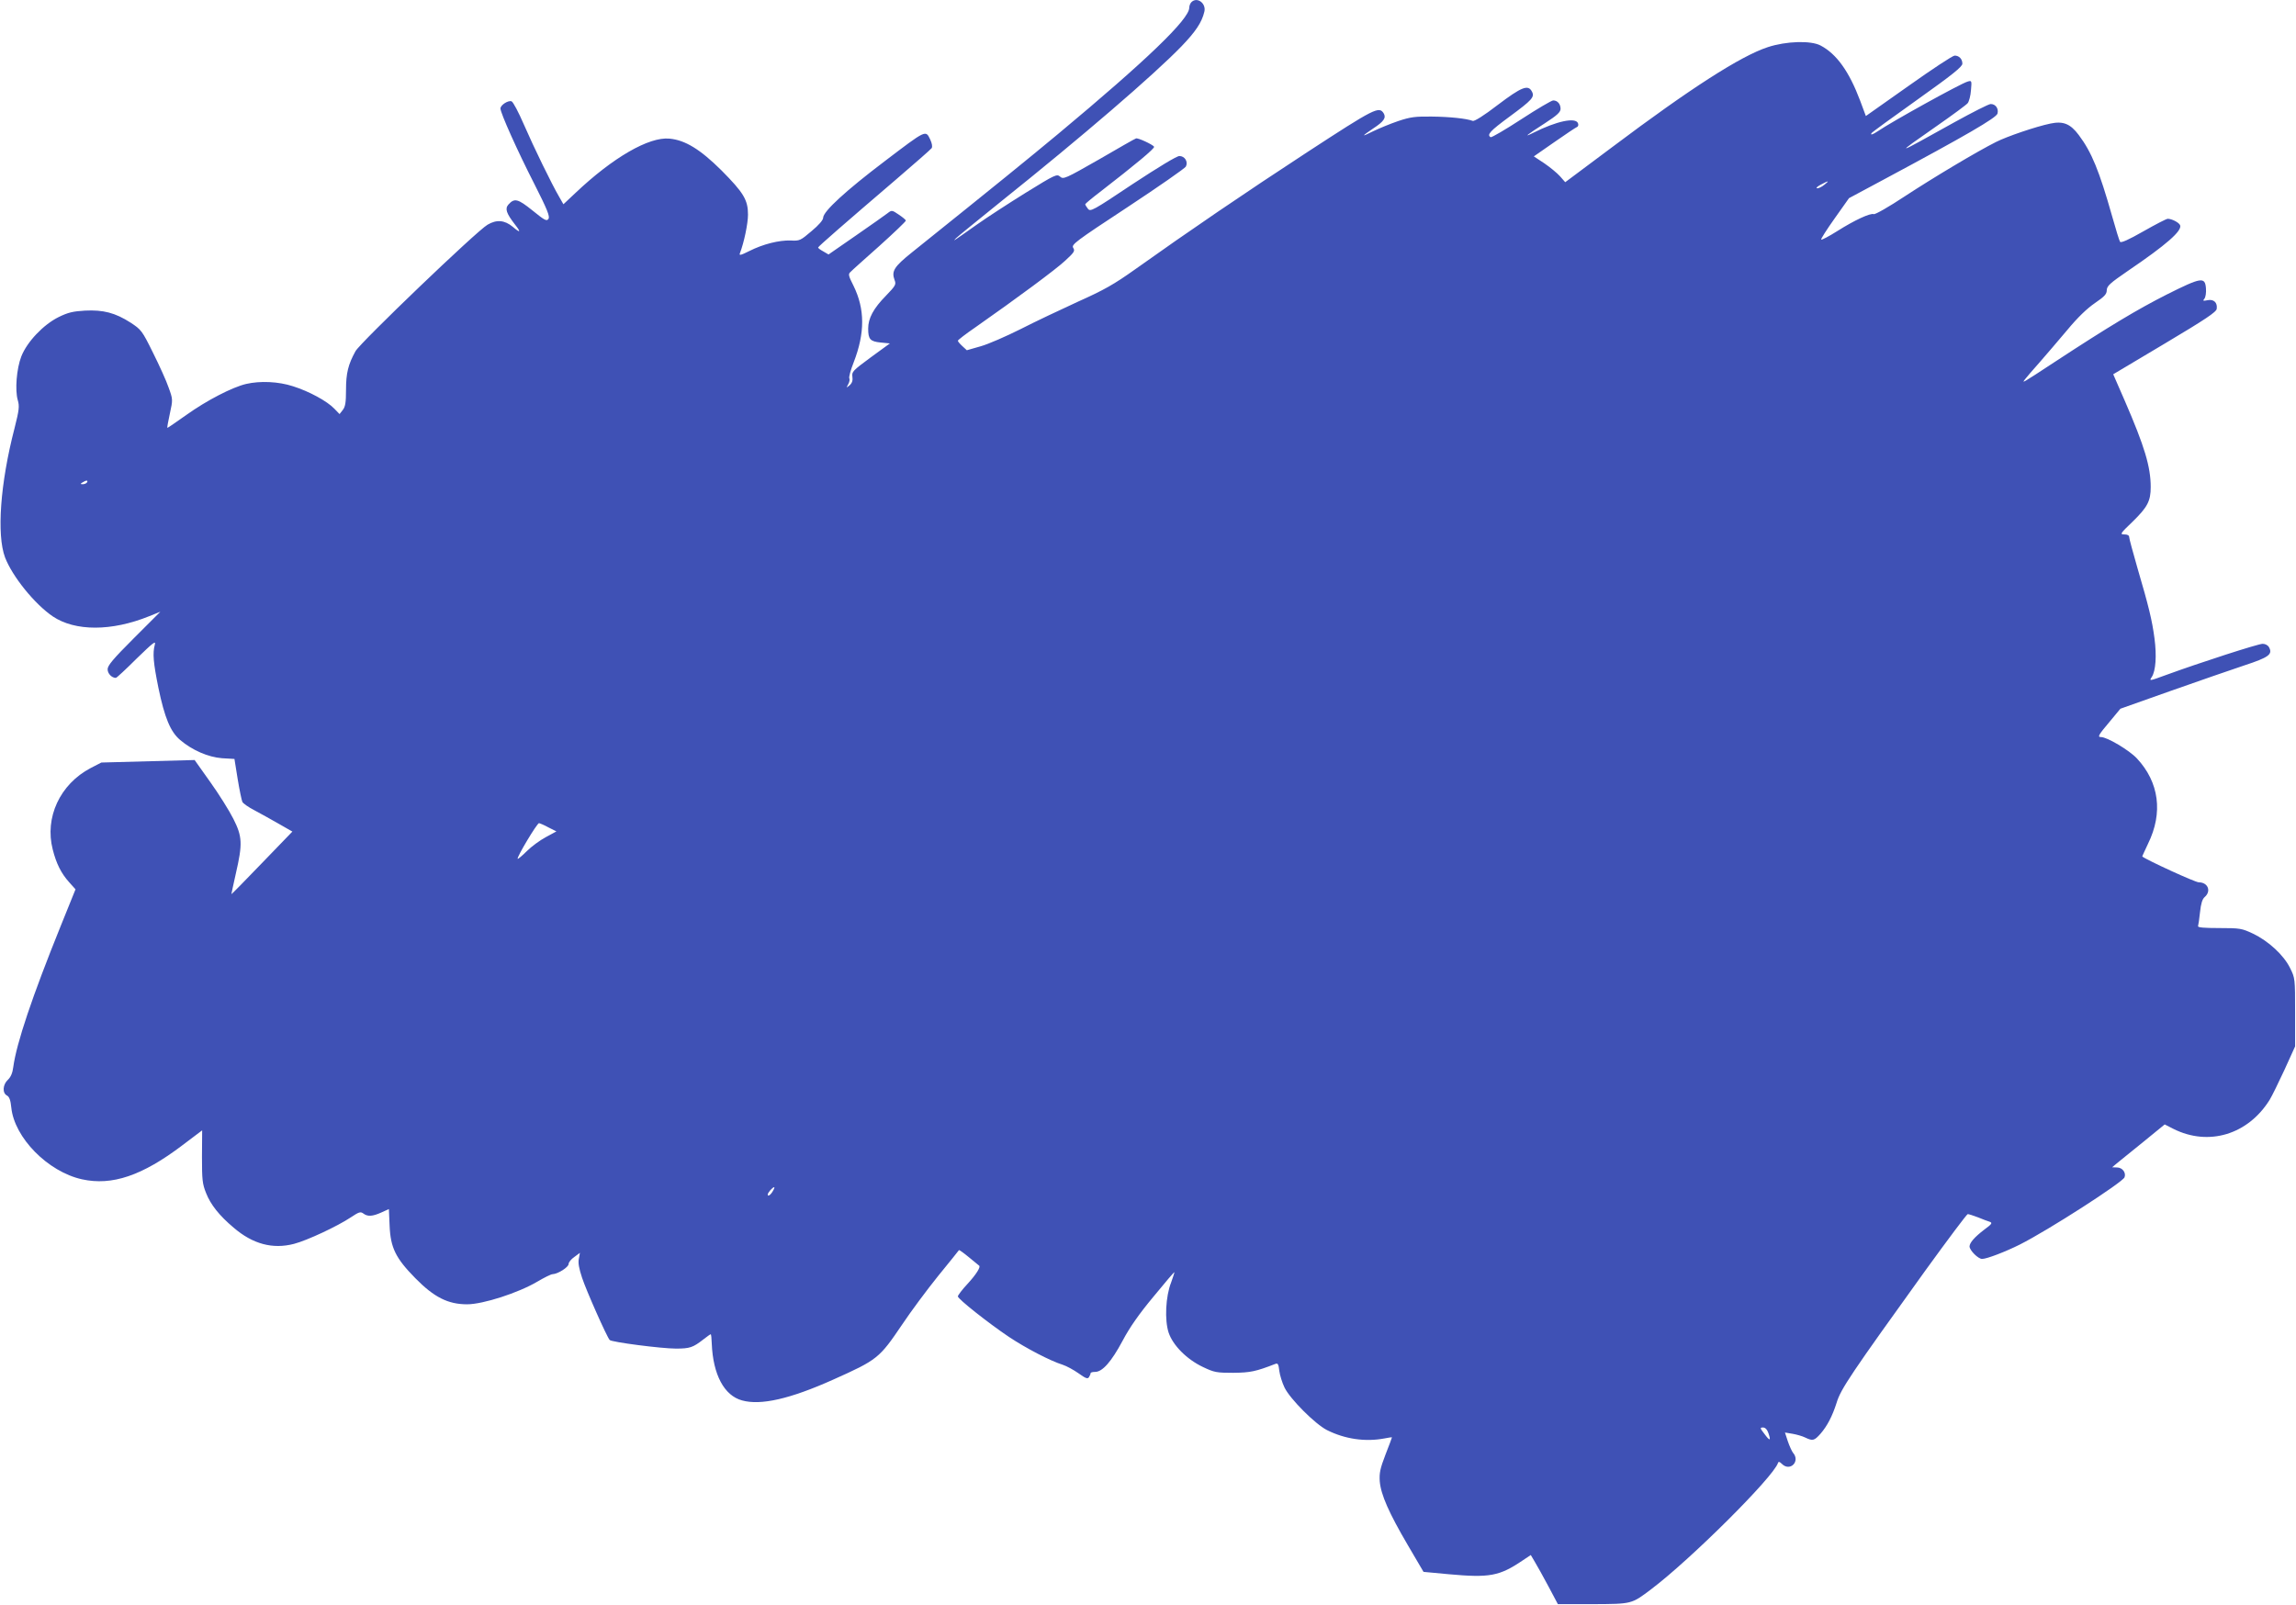<?xml version="1.0" standalone="no"?>
<!DOCTYPE svg PUBLIC "-//W3C//DTD SVG 20010904//EN"
 "http://www.w3.org/TR/2001/REC-SVG-20010904/DTD/svg10.dtd">
<svg version="1.0" xmlns="http://www.w3.org/2000/svg"
 width="1280pt" height="895pt" viewBox="0 0 1280 895"
 preserveAspectRatio="xMidYMid meet">
<g transform="translate(0,895) scale(0.1,-0.1)"
fill="#3f51b5" stroke="none">
<path d="M6642 8938 c-7 -7 -12 -21 -12 -31 0 -64 -237 -292 -730 -703 -177
-147 -327 -269 -818 -663 -97 -78 -113 -103 -95 -152 10 -25 6 -32 -47 -87
-71 -72 -100 -127 -100 -184 0 -60 11 -72 70 -78 l51 -5 -107 -78 c-99 -73
-106 -80 -102 -107 3 -21 -1 -35 -15 -48 -19 -16 -20 -16 -8 6 7 12 9 27 6 32
-4 6 7 46 24 89 64 165 63 298 -1 428 -28 55 -30 65 -17 76 7 8 80 73 162 146
81 73 147 136 147 141 0 4 -18 19 -39 33 -38 26 -40 26 -63 8 -13 -10 -92 -66
-176 -124 l-153 -106 -29 17 c-17 9 -30 19 -29 22 1 6 149 135 433 378 105 90
195 169 200 176 5 8 2 26 -8 48 -26 54 -21 56 -254 -121 -215 -163 -342 -279
-343 -315 0 -13 -24 -41 -65 -75 -61 -52 -66 -55 -116 -52 -65 2 -154 -20
-231 -59 -48 -24 -58 -26 -52 -12 23 60 45 165 45 215 0 82 -24 122 -148 247
-118 117 -202 169 -290 177 -114 11 -315 -105 -524 -303 l-67 -63 -24 42 c-41
70 -141 275 -197 404 -29 67 -59 124 -68 128 -19 7 -62 -21 -62 -40 0 -25 95
-237 189 -421 72 -142 87 -180 79 -194 -10 -15 -20 -10 -89 46 -82 66 -101 71
-135 33 -20 -23 -11 -49 37 -111 35 -44 30 -49 -12 -13 -46 38 -90 42 -141 12
-62 -36 -708 -656 -736 -705 -41 -74 -53 -123 -53 -216 0 -71 -4 -94 -18 -112
l-18 -23 -29 30 c-40 42 -141 97 -230 125 -83 27 -184 31 -262 13 -77 -18
-220 -92 -332 -172 -58 -41 -106 -74 -107 -73 -2 2 5 38 14 80 17 78 17 79 -7
145 -12 36 -52 124 -87 194 -61 124 -66 129 -125 168 -86 55 -152 72 -254 67
-67 -4 -94 -10 -147 -36 -85 -42 -176 -138 -208 -219 -27 -69 -36 -189 -20
-244 10 -34 8 -54 -18 -157 -80 -308 -100 -594 -53 -720 41 -107 165 -260 266
-329 125 -84 328 -84 538 1 l62 25 -147 -147 c-117 -117 -147 -153 -147 -174
0 -24 23 -48 46 -48 4 0 56 48 116 108 92 89 108 102 101 77 -13 -48 -8 -101
20 -240 35 -168 67 -245 121 -291 67 -57 156 -96 234 -102 l69 -4 18 -112 c10
-61 22 -118 26 -127 4 -9 34 -30 67 -47 32 -17 93 -51 135 -75 l77 -44 -170
-176 c-93 -97 -170 -175 -170 -173 0 2 11 54 25 116 38 165 36 205 -14 304
-22 44 -80 137 -128 204 l-88 124 -260 -7 -260 -7 -60 -31 c-171 -90 -257
-276 -211 -454 20 -79 47 -133 92 -183 l35 -39 -82 -203 c-160 -396 -247 -655
-265 -788 -4 -33 -14 -56 -30 -71 -29 -27 -32 -74 -5 -88 13 -7 20 -26 24 -67
17 -168 204 -358 394 -400 167 -37 336 20 560 190 l110 83 -1 -146 c0 -130 2
-152 23 -204 25 -64 74 -126 154 -193 106 -91 217 -121 336 -90 73 19 242 98
317 148 45 30 54 33 70 21 24 -18 51 -16 100 6 l42 19 4 -92 c5 -124 34 -182
143 -293 105 -107 183 -146 289 -146 89 0 286 64 391 126 39 23 77 42 86 42
29 1 89 39 89 57 0 9 14 27 32 39 l31 23 -6 -33 c-5 -23 1 -55 18 -106 22 -68
139 -332 154 -347 10 -12 290 -48 369 -48 78 0 95 6 153 51 20 16 39 29 41 29
3 0 5 -24 6 -52 7 -173 69 -290 169 -317 104 -29 267 8 508 116 248 111 257
119 385 308 48 72 138 193 200 270 63 77 115 142 116 144 2 2 27 -16 56 -40
29 -24 55 -45 56 -46 12 -6 -17 -51 -64 -102 -30 -32 -54 -64 -54 -70 0 -14
169 -148 285 -226 95 -63 229 -133 299 -155 22 -7 62 -29 89 -48 39 -28 51
-33 58 -21 5 8 9 17 9 22 0 4 11 7 25 7 41 0 91 57 153 173 39 74 92 150 172
246 63 77 116 139 117 137 1 -1 -7 -27 -18 -57 -31 -78 -37 -210 -14 -280 24
-71 101 -149 192 -192 63 -30 76 -32 168 -32 96 1 125 7 236 50 13 5 17 -3 21
-39 3 -24 16 -66 29 -93 31 -64 170 -203 236 -237 101 -51 215 -67 321 -47 23
5 42 7 42 6 0 -2 -16 -45 -36 -96 -30 -78 -35 -103 -32 -149 6 -74 51 -176
156 -355 l88 -150 139 -13 c230 -21 284 -11 414 77 l45 30 23 -39 c13 -21 47
-83 76 -137 l52 -98 195 0 c219 1 215 0 325 83 220 166 681 625 707 704 3 9 9
8 22 -5 45 -45 104 14 62 62 -7 9 -20 38 -29 64 l-16 49 42 -7 c23 -4 55 -13
71 -21 42 -20 50 -18 85 21 38 44 66 98 90 173 23 77 81 162 493 735 126 174
233 317 238 317 5 0 31 -8 57 -18 26 -11 56 -22 66 -25 16 -6 11 -13 -30 -43
-55 -42 -82 -73 -83 -94 0 -22 48 -70 70 -70 26 0 130 40 210 80 159 80 572
346 584 375 10 26 -12 55 -42 55 l-27 1 26 22 c15 12 81 66 147 119 l120 98
49 -25 c196 -98 415 -32 536 162 13 21 50 97 83 168 l59 130 0 190 c0 188 0
191 -28 247 -35 72 -121 151 -207 192 -62 29 -71 31 -188 31 -84 0 -121 3
-118 11 2 6 7 41 11 78 5 48 13 73 26 84 38 33 18 82 -33 82 -20 0 -290 124
-315 144 -1 1 14 32 32 71 85 173 62 343 -62 476 -43 46 -166 119 -200 119
-21 0 -15 11 50 88 l58 70 282 100 c155 55 339 118 410 142 134 44 158 61 137
100 -6 12 -21 20 -36 20 -25 0 -347 -104 -536 -173 -96 -35 -98 -36 -82 -12
22 34 28 118 15 216 -13 99 -32 178 -95 392 -25 87 -46 164 -46 172 0 10 -10
15 -27 15 -26 0 -23 5 46 71 83 81 101 115 101 193 0 113 -34 226 -144 480
l-65 149 287 171 c228 136 288 176 290 194 5 35 -17 55 -51 48 -25 -5 -28 -4
-18 8 7 8 11 34 9 58 -5 66 -26 62 -218 -34 -164 -83 -324 -179 -620 -373
-195 -128 -189 -124 -170 -99 8 10 44 53 81 94 36 41 105 122 154 180 57 69
110 120 154 150 54 37 66 50 66 72 1 24 18 39 120 109 212 144 301 222 289
253 -6 15 -46 36 -69 36 -8 0 -69 -32 -136 -70 -84 -48 -125 -66 -130 -58 -4
6 -24 70 -44 142 -72 254 -114 357 -186 453 -47 63 -87 79 -158 64 -82 -17
-243 -72 -304 -103 -102 -51 -347 -197 -510 -304 -86 -57 -163 -101 -171 -98
-19 7 -106 -33 -204 -95 -46 -29 -86 -50 -89 -47 -3 3 31 56 75 118 l80 113
194 104 c457 245 628 344 634 368 7 28 -11 53 -38 53 -11 0 -101 -46 -201
-101 -343 -191 -342 -191 -96 -19 86 60 162 116 169 125 7 9 16 41 18 72 5 54
4 55 -19 48 -41 -12 -425 -225 -501 -277 -28 -19 -43 -23 -34 -10 3 5 118 89
256 187 194 138 250 183 250 200 0 26 -18 45 -43 45 -11 0 -126 -76 -257 -169
l-238 -168 -32 86 c-61 162 -131 260 -220 307 -54 29 -192 25 -295 -9 -150
-49 -433 -231 -864 -555 l-265 -198 -29 33 c-16 18 -55 50 -87 72 l-59 39 115
80 c63 44 120 82 126 84 6 2 9 12 5 21 -13 34 -119 12 -248 -53 -60 -30 -40
-14 64 53 68 44 87 62 87 80 0 27 -17 47 -41 47 -9 0 -89 -47 -178 -105 -89
-58 -166 -103 -171 -100 -22 14 -4 34 106 115 126 93 141 109 124 140 -21 40
-58 25 -190 -75 -78 -60 -131 -93 -140 -89 -34 13 -128 23 -228 24 -92 1 -118
-2 -187 -25 -44 -15 -107 -41 -140 -57 -68 -34 -67 -30 1 16 58 38 73 59 58
84 -26 41 -50 29 -424 -215 -352 -230 -663 -442 -962 -655 -118 -84 -173 -115
-318 -180 -96 -44 -240 -112 -320 -153 -80 -40 -180 -84 -223 -96 l-77 -22
-25 23 c-14 13 -25 26 -25 30 0 4 44 38 98 75 234 164 450 324 501 372 50 46
55 54 44 71 -11 18 11 35 303 227 173 114 319 216 325 226 14 27 -6 59 -36 59
-15 0 -117 -62 -260 -156 -223 -149 -236 -156 -250 -138 -8 10 -15 22 -15 25
0 3 37 34 83 69 200 155 306 243 301 252 -8 12 -91 51 -101 46 -5 -1 -98 -54
-206 -117 -189 -108 -199 -112 -217 -96 -18 16 -27 12 -192 -90 -95 -59 -218
-139 -273 -178 -143 -101 -133 -94 -115 -75 8 8 121 100 250 204 451 361 850
704 1006 865 79 82 114 134 128 193 12 47 -40 86 -72 54z m3529 -1018 c-13
-11 -31 -20 -40 -20 -9 1 -1 9 19 20 45 24 51 24 21 0z m-9686 -1660 c-3 -5
-14 -10 -23 -10 -15 0 -15 2 -2 10 20 13 33 13 25 0z m2573 -1924 l44 -22 -59
-32 c-32 -17 -80 -52 -106 -78 -26 -26 -49 -45 -51 -43 -7 7 108 199 119 199
5 -1 30 -11 53 -24z m1252 -2025 c-12 -23 -30 -36 -30 -22 0 10 27 41 36 41 3
0 0 -9 -6 -19z m5549 -1353 c15 -44 8 -45 -23 -3 -25 32 -25 35 -7 35 12 0 23
-11 30 -32z"/>
</g>
</svg>
